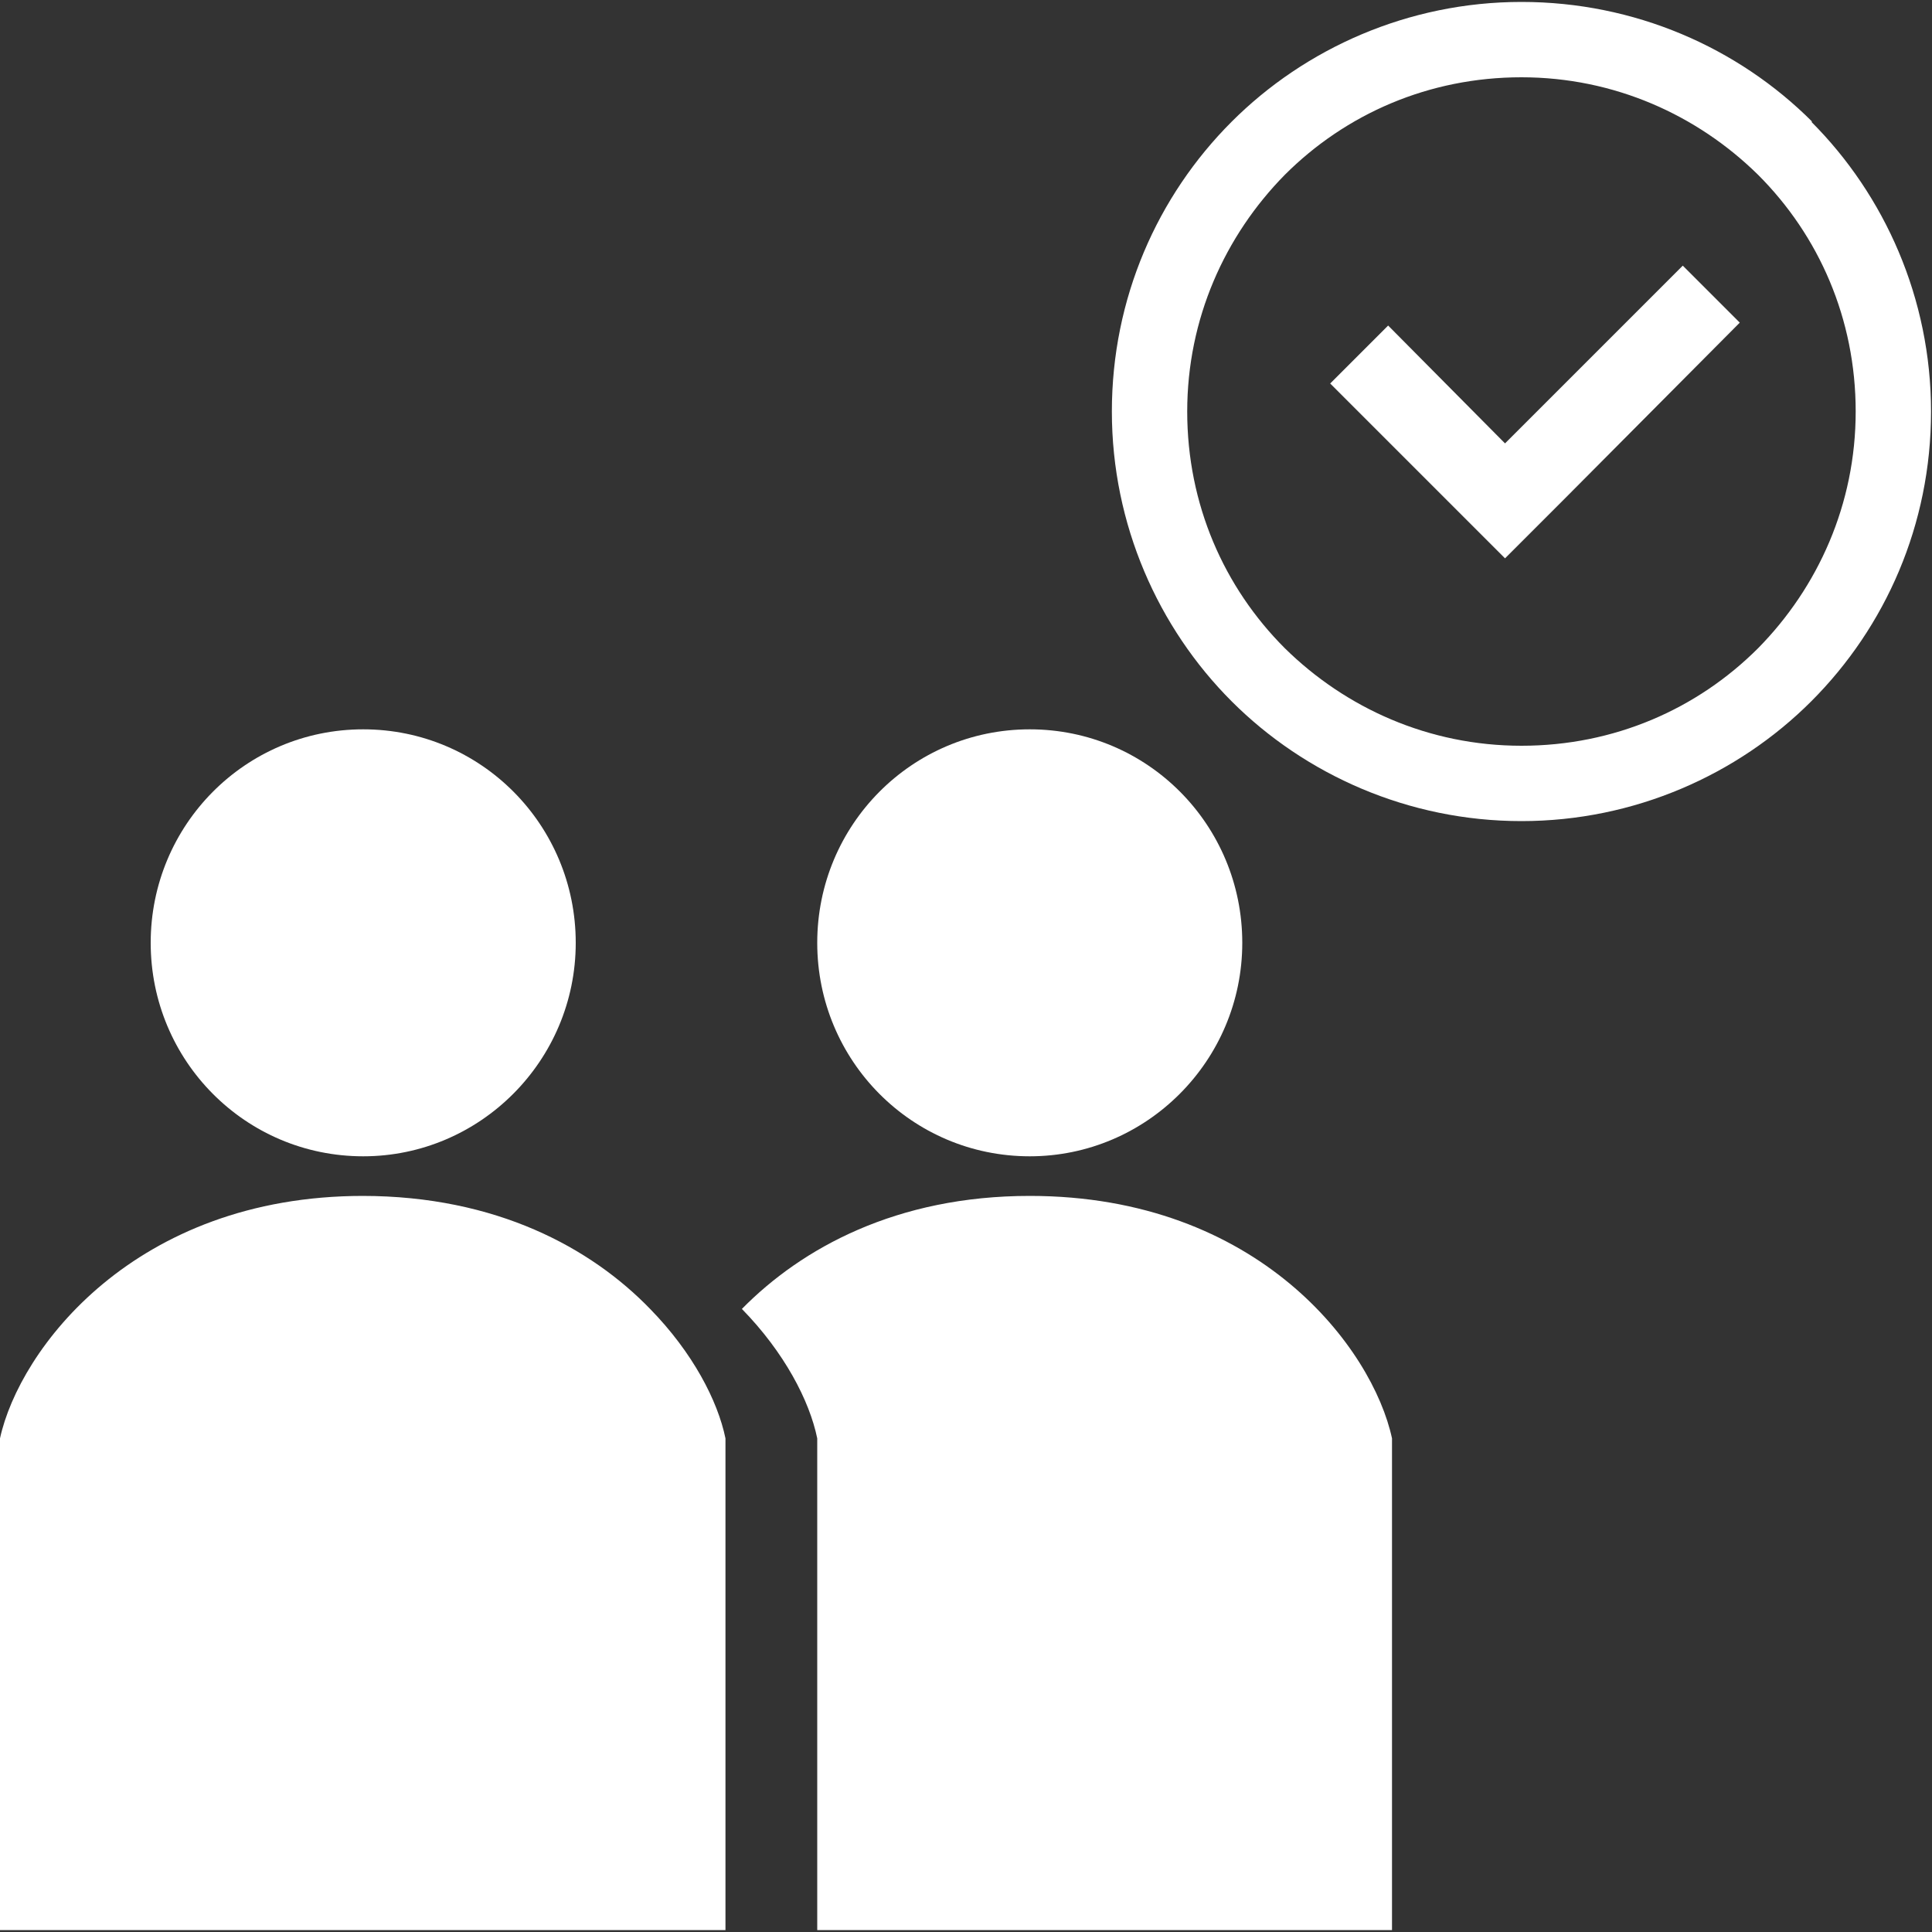<?xml version="1.0" encoding="UTF-8"?>
<svg id="icons" xmlns="http://www.w3.org/2000/svg" version="1.1" viewBox="0 0 200 200">
  <rect x="0" y="0" width="200" height="200" fill="#333333" stroke="none"/>
  <defs>
    <style>
      .cls-1 {
        fill: #fff;
        stroke-width: 0px;
      }
    </style>
  </defs>
  <g id="_6" data-name=" 6">
    <path class="cls-1" d="M106.6,119.7c12.1,0,22-9.9,22-22.1s-9.8-22.1-22-22.1-22,9.9-22,22.1,9.8,22.1,22,22.1Z"/>
    <path class="cls-1" d="M106.6,123.8c-13.8,0-23.6,5.4-29.8,11.7,4.4,4.5,7,9.5,7.8,13.4v50.9h59.5v-50.9c-2-9.3-13.8-25.1-37.5-25.1Z"/>
    <path class="cls-1" d="M37.6,119.7c12.1,0,22-9.9,22-22.1s-9.8-22.1-22-22.1-22,9.9-22,22.1,9.8,22.1,22,22.1Z"/>
    <path class="cls-1" d="M37.6,123.8c-23.7,0-35.6,15.9-37.6,25.1v50.9h75.1v-50.9c-.8-3.9-3.4-8.9-7.8-13.4-6.1-6.3-15.9-11.7-29.8-11.7h.1Z"/>
    <polygon class="cls-1" points="155.8 45.9 143.7 33.7 137.7 39.7 149.9 51.9 155.8 57.8 161.7 51.9 180.1 33.4 174.2 27.5 155.8 45.9"/>
    <path class="cls-1" d="M187.6,12.6C179.9,4.9,169.2.2,157.5.2s-22.4,4.8-30,12.4c-7.7,7.7-12.4,18.3-12.4,30s4.8,22.4,12.4,30,18.3,12.4,30,12.4,22.4-4.8,30-12.4c7.7-7.7,12.4-18.3,12.4-30s-4.8-22.4-12.4-30h.1ZM182,67.1c-6.3,6.3-14.9,10.1-24.5,10.1s-18.2-3.9-24.5-10.1c-6.3-6.3-10.1-14.9-10.1-24.5s3.9-18.2,10.1-24.5c6.3-6.3,14.9-10.1,24.5-10.1s18.2,3.9,24.5,10.1c6.3,6.3,10.1,14.9,10.1,24.5s-3.9,18.2-10.1,24.5Z"/>
  </g>
</svg>